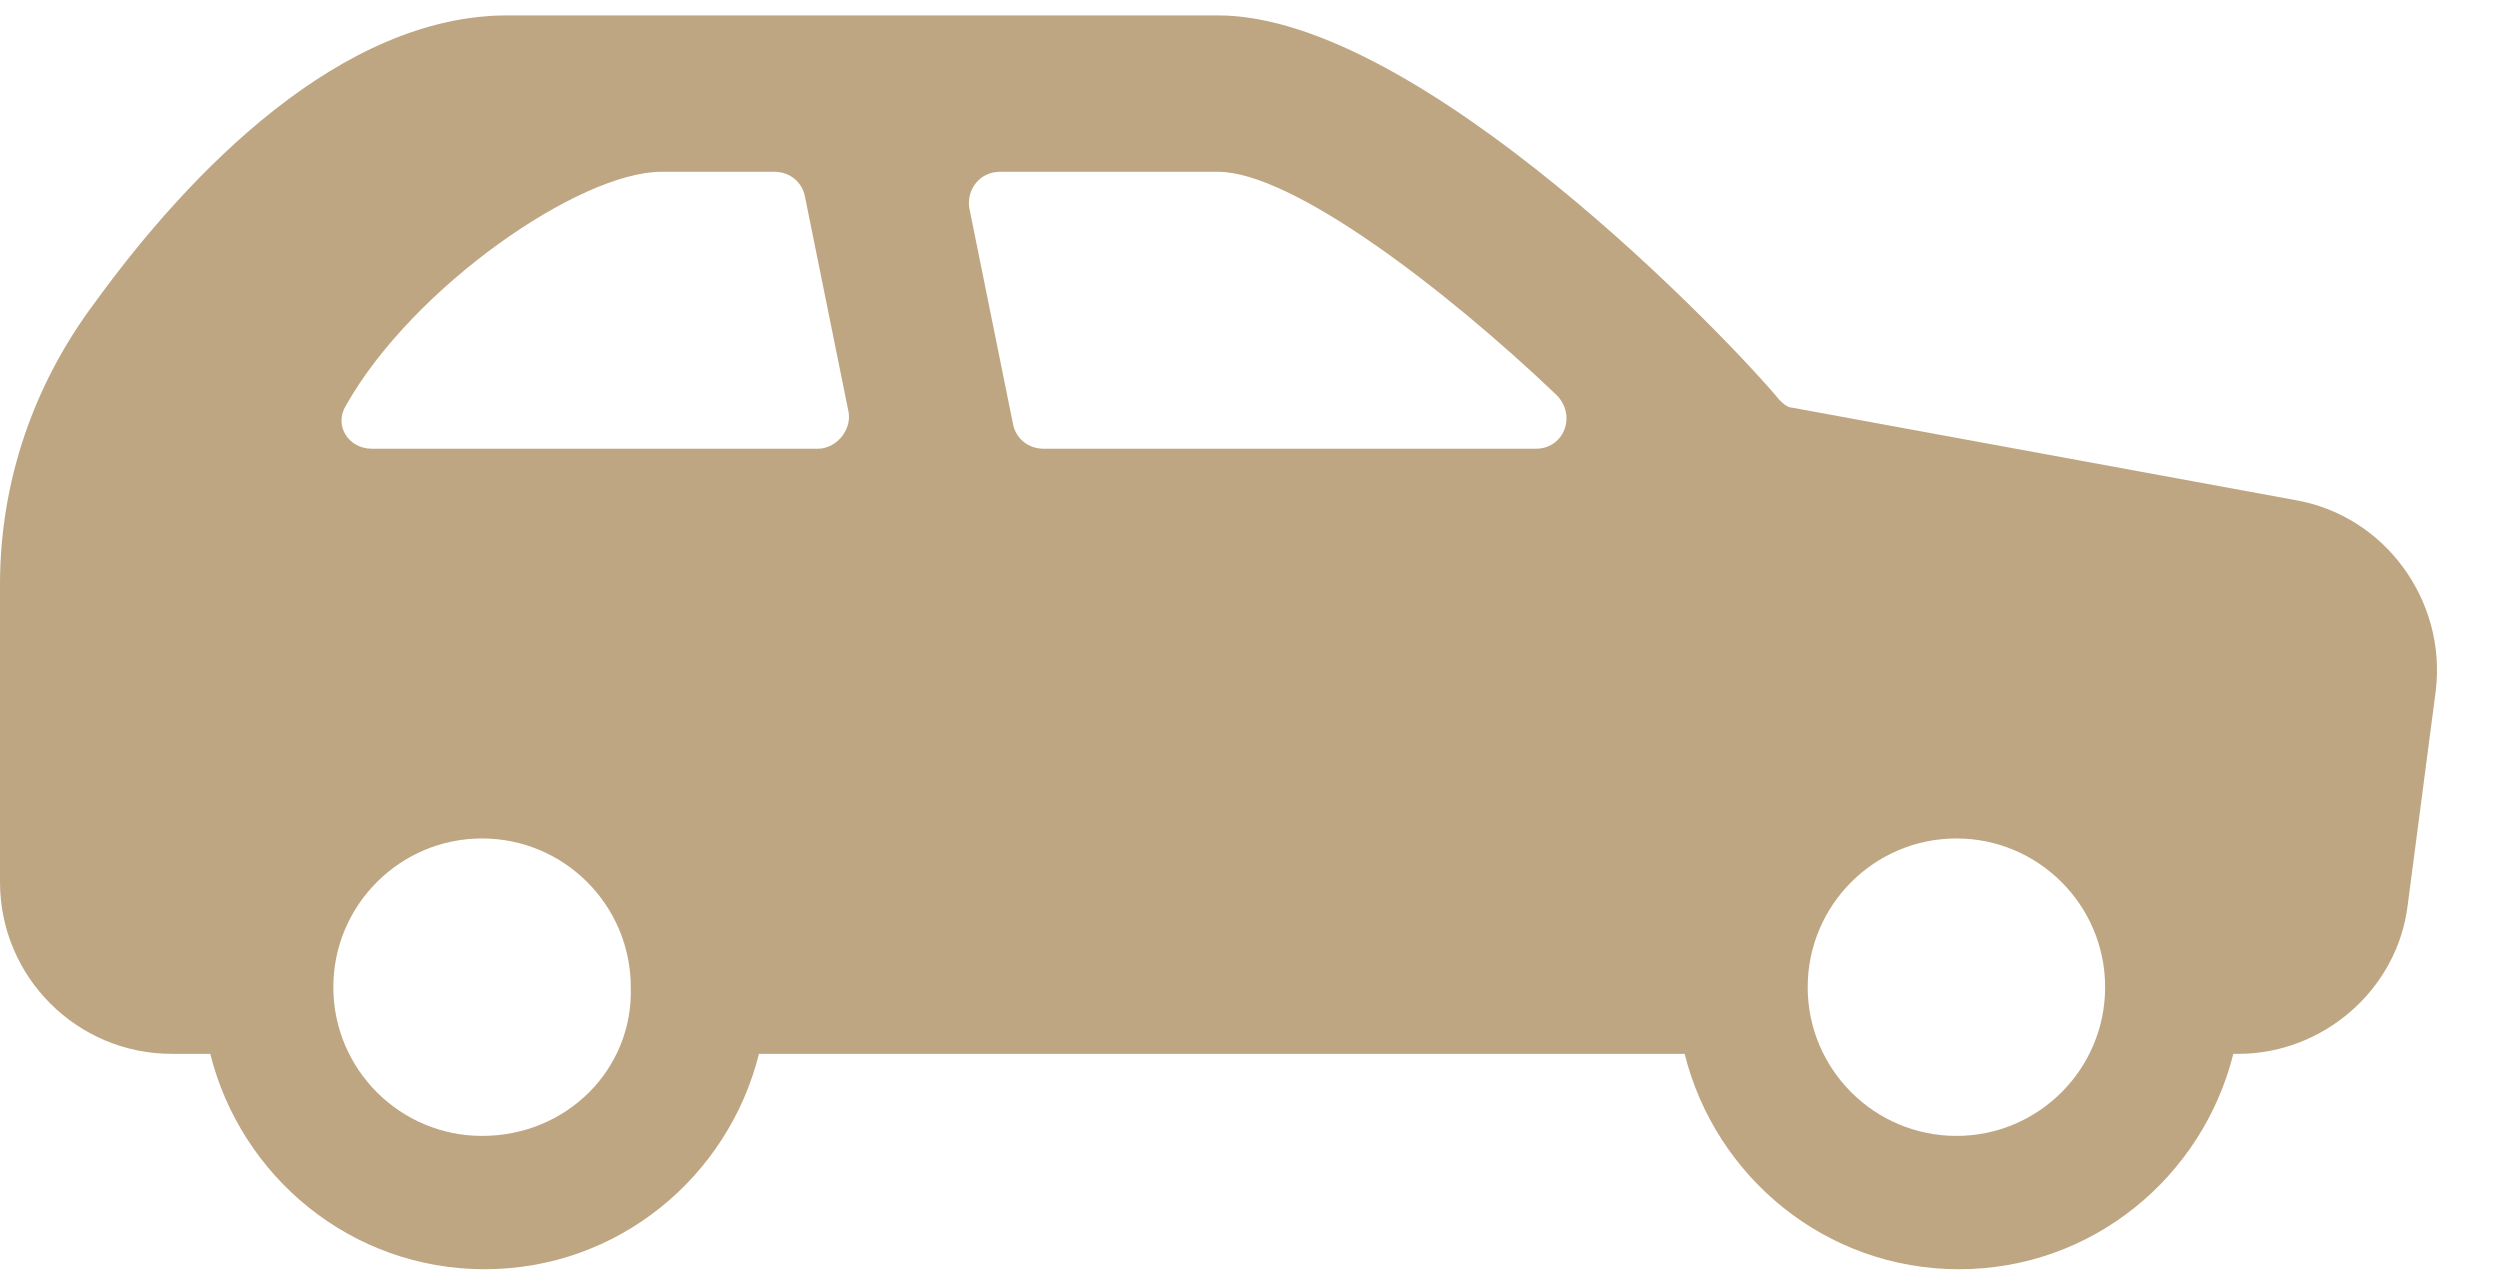 <svg xmlns="http://www.w3.org/2000/svg" width="39" height="20" viewBox="0 0 39 20" fill="none"><path d="M35.8 7.8L27.96 6.36C27.88 6.36 27.8 6.28 27.76 6.24C27 5.32 22.16 0.24 19 0.24H7.92C5.32 0.24 2.96 2.68 1.48 4.72C0.52 6 0 7.52 0 9.12V13.76C0 15.24 1.2 16.44 2.68 16.44H3.28C3.76 18.36 5.48 19.8 7.56 19.8C9.64 19.8 11.36 18.36 11.84 16.44H26.28C26.76 18.36 28.48 19.8 30.56 19.8C32.64 19.8 34.36 18.36 34.84 16.44H34.92C36.24 16.44 37.4 15.44 37.56 14.12L38 10.76C38.16 9.36 37.2 8.04 35.8 7.8ZM7.52 17.72C6.24 17.72 5.2 16.68 5.2 15.4C5.2 14.12 6.24 13.08 7.52 13.08C8.8 13.08 9.84 14.12 9.84 15.4C9.88 16.68 8.84 17.72 7.52 17.72ZM12.76 7H5.8C5.44 7 5.2 6.64 5.4 6.32C6.44 4.48 9.04 2.68 10.32 2.68H12.08C12.32 2.68 12.52 2.84 12.56 3.08L13.24 6.44C13.28 6.72 13.04 7 12.76 7ZM23.96 7H16.28C16.04 7 15.84 6.84 15.8 6.6L15.12 3.24C15.08 2.96 15.28 2.68 15.6 2.68H19C20.16 2.68 22.56 4.52 24.28 6.16C24.6 6.48 24.4 7 23.96 7ZM30.52 17.72C29.24 17.72 28.2 16.68 28.2 15.4C28.2 14.12 29.24 13.08 30.52 13.08C31.8 13.08 32.84 14.12 32.84 15.4C32.84 16.68 31.8 17.72 30.52 17.72Z" fill="#BFA683"></path></svg>